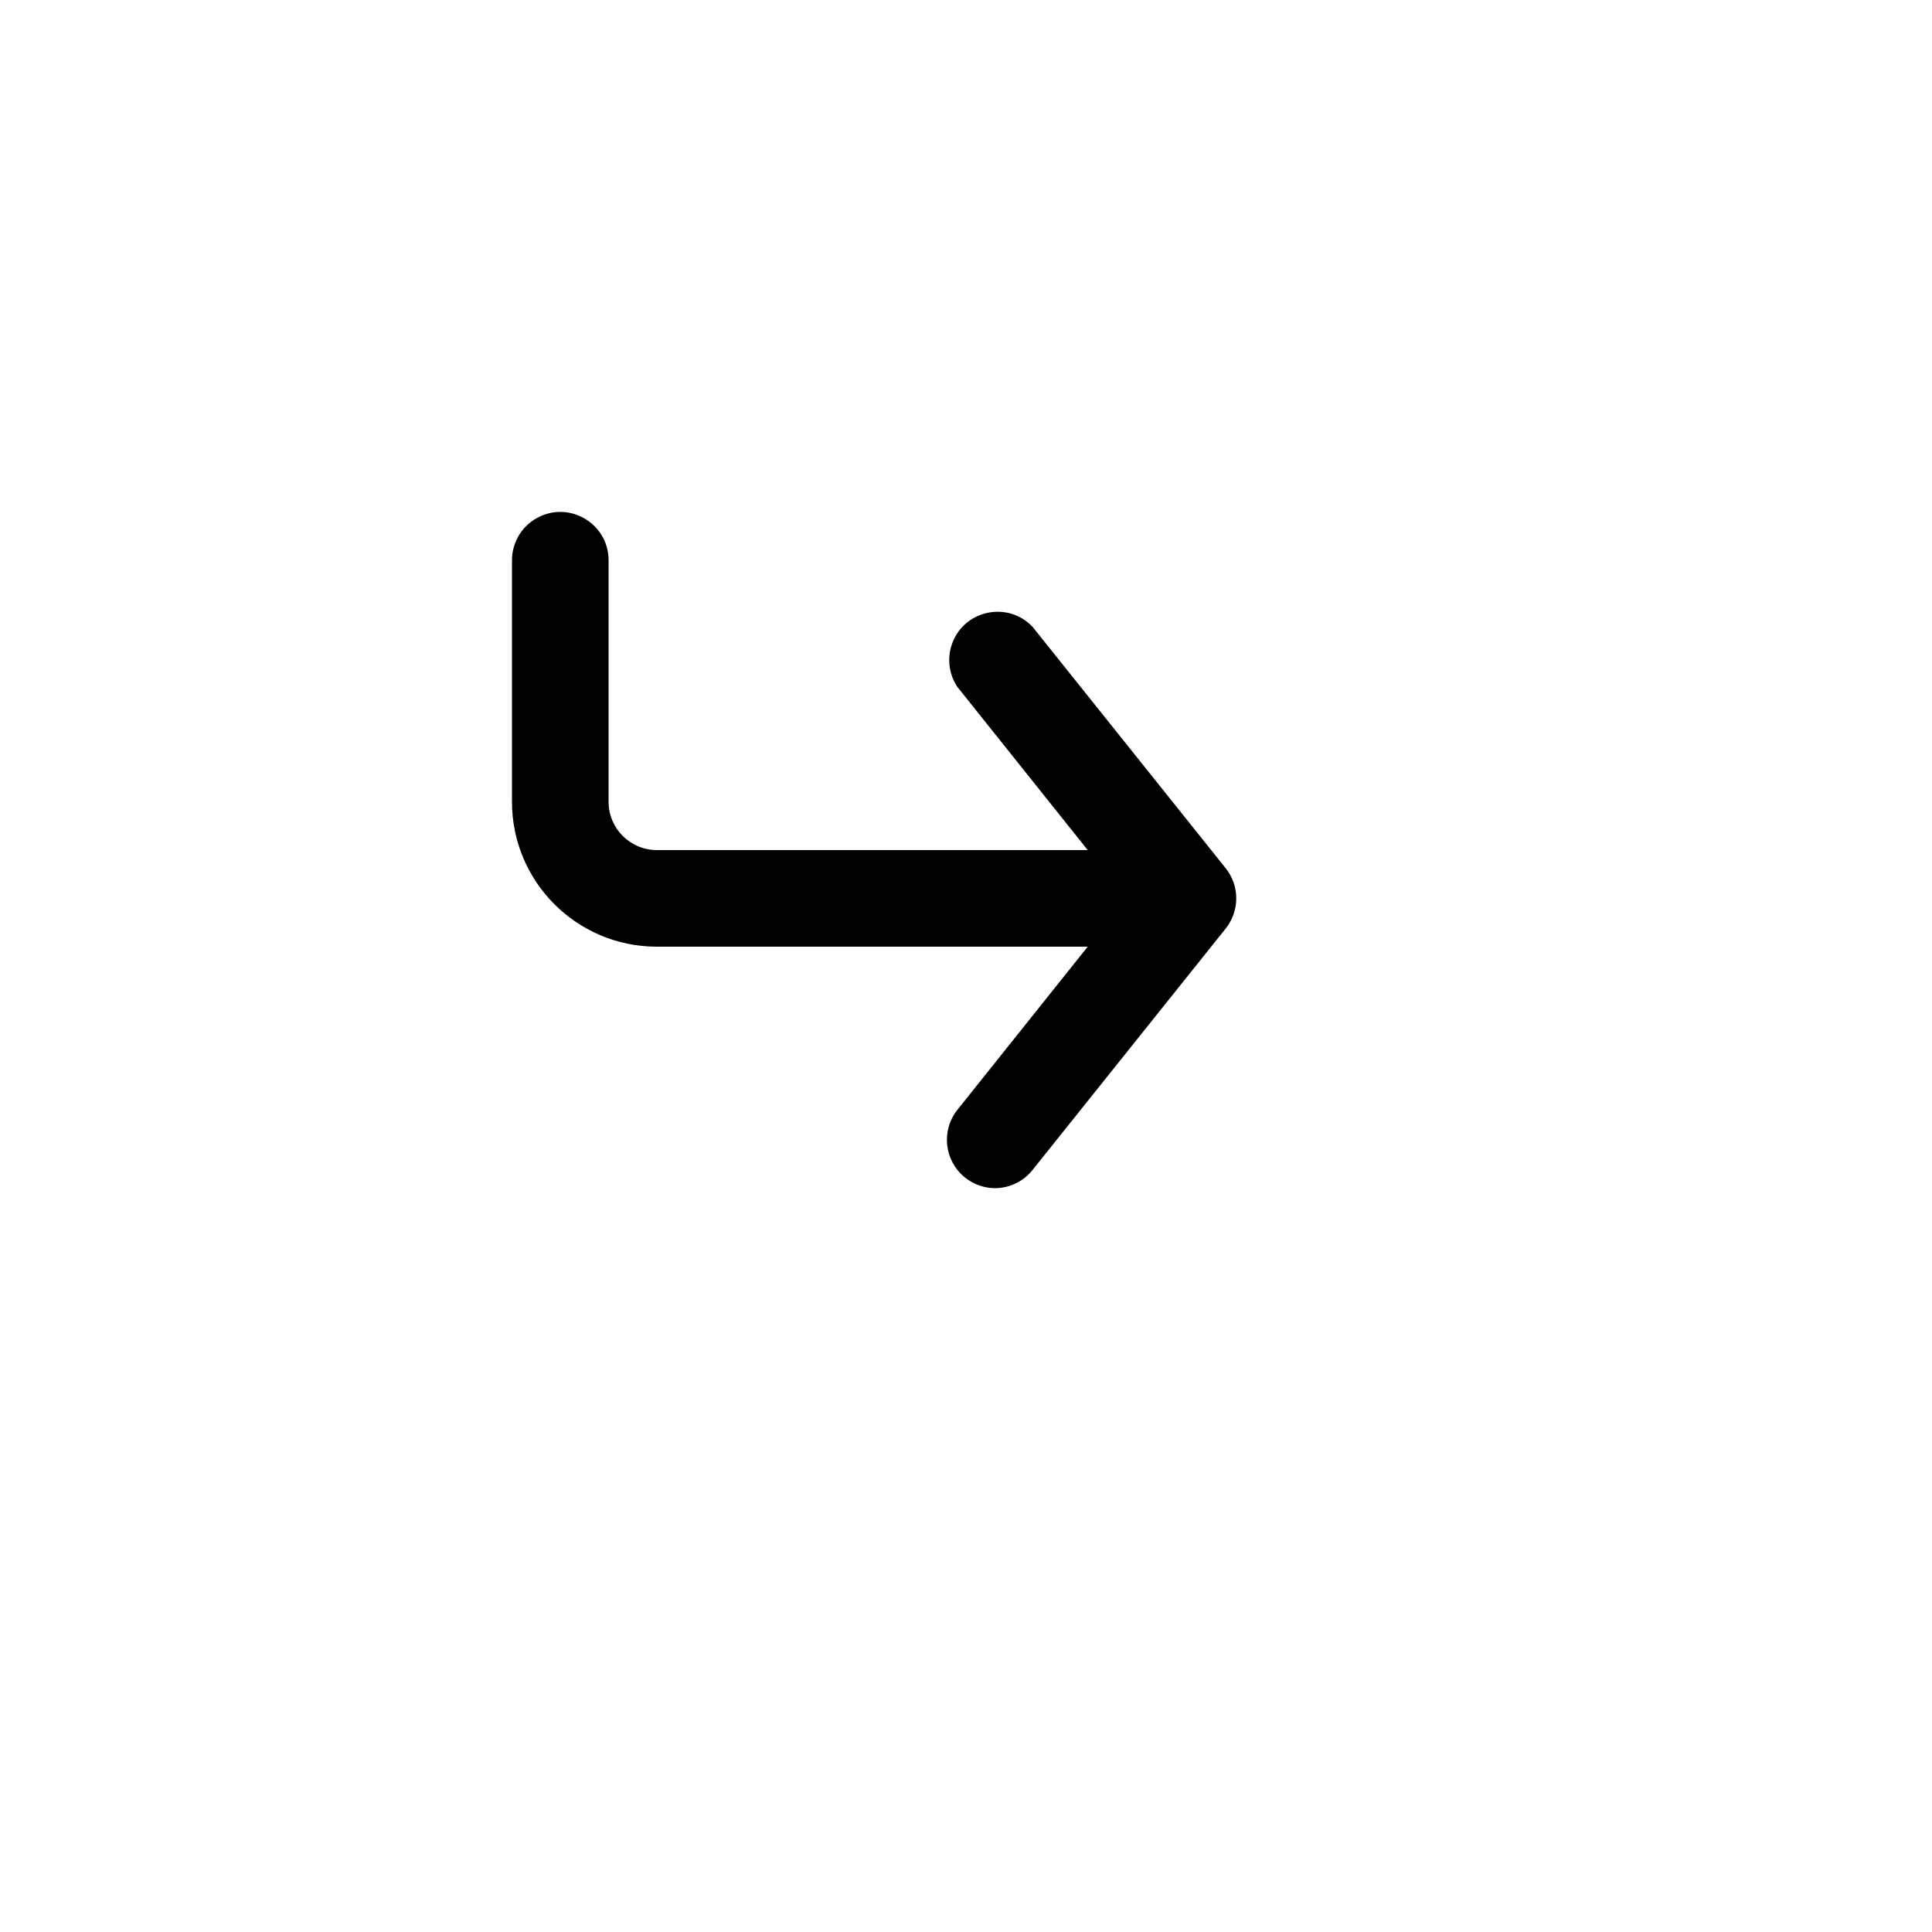 <svg xmlns="http://www.w3.org/2000/svg" version="1.1" xmlns:xlink="http://www.w3.org/1999/xlink" width="100%" height="100%" id="svgWorkerArea" viewBox="-25 -25 625 625" xmlns:idraw="https://idraw.muisca.co" style="background: white;"><defs id="defsdoc"><pattern id="patternBool" x="0" y="0" width="10" height="10" patternUnits="userSpaceOnUse" patternTransform="rotate(35)"><circle cx="5" cy="5" r="4" style="stroke: none;fill: #ff000070;"></circle></pattern></defs><g id="fileImp-568335999" class="cosito"><path id="rectImp-773210112" opacity="0" class="grouped" d="M62.5 437.5C62.5 437.5 62.5 62.5 62.5 62.5 62.5 62.5 437.5 62.5 437.5 62.5 437.5 62.5 437.5 437.5 437.5 437.5 437.5 437.5 62.5 437.5 62.5 437.5 62.5 437.5 62.5 437.5 62.5 437.5"></path><path id="pathImp-735705502" class="grouped" d="M371.562 255.938C371.562 255.938 309.062 177.812 309.062 177.812 300.806 169.066 286.177 172.536 282.73 184.06 281.4 188.509 282.117 193.32 284.688 197.188 284.688 197.188 326.875 250 326.875 250 326.875 250 187.5 250 187.5 250 178.87 250 171.875 243.005 171.875 234.375 171.875 234.375 171.875 156.25 171.875 156.25 171.875 144.222 158.855 136.705 148.438 142.718 143.603 145.509 140.625 150.667 140.625 156.25 140.625 156.25 140.625 234.375 140.625 234.375 140.625 260.264 161.611 281.25 187.5 281.25 187.5 281.25 326.875 281.25 326.875 281.25 326.875 281.25 284.688 334.062 284.688 334.062 279.369 340.803 280.486 350.57 287.188 355.938 289.936 358.144 293.35 359.355 296.875 359.375 301.63 359.353 306.116 357.167 309.062 353.438 309.062 353.438 371.562 275.312 371.562 275.312 376.05 269.634 376.05 261.616 371.562 255.938 371.562 255.938 371.562 255.938 371.562 255.938"></path></g></svg>